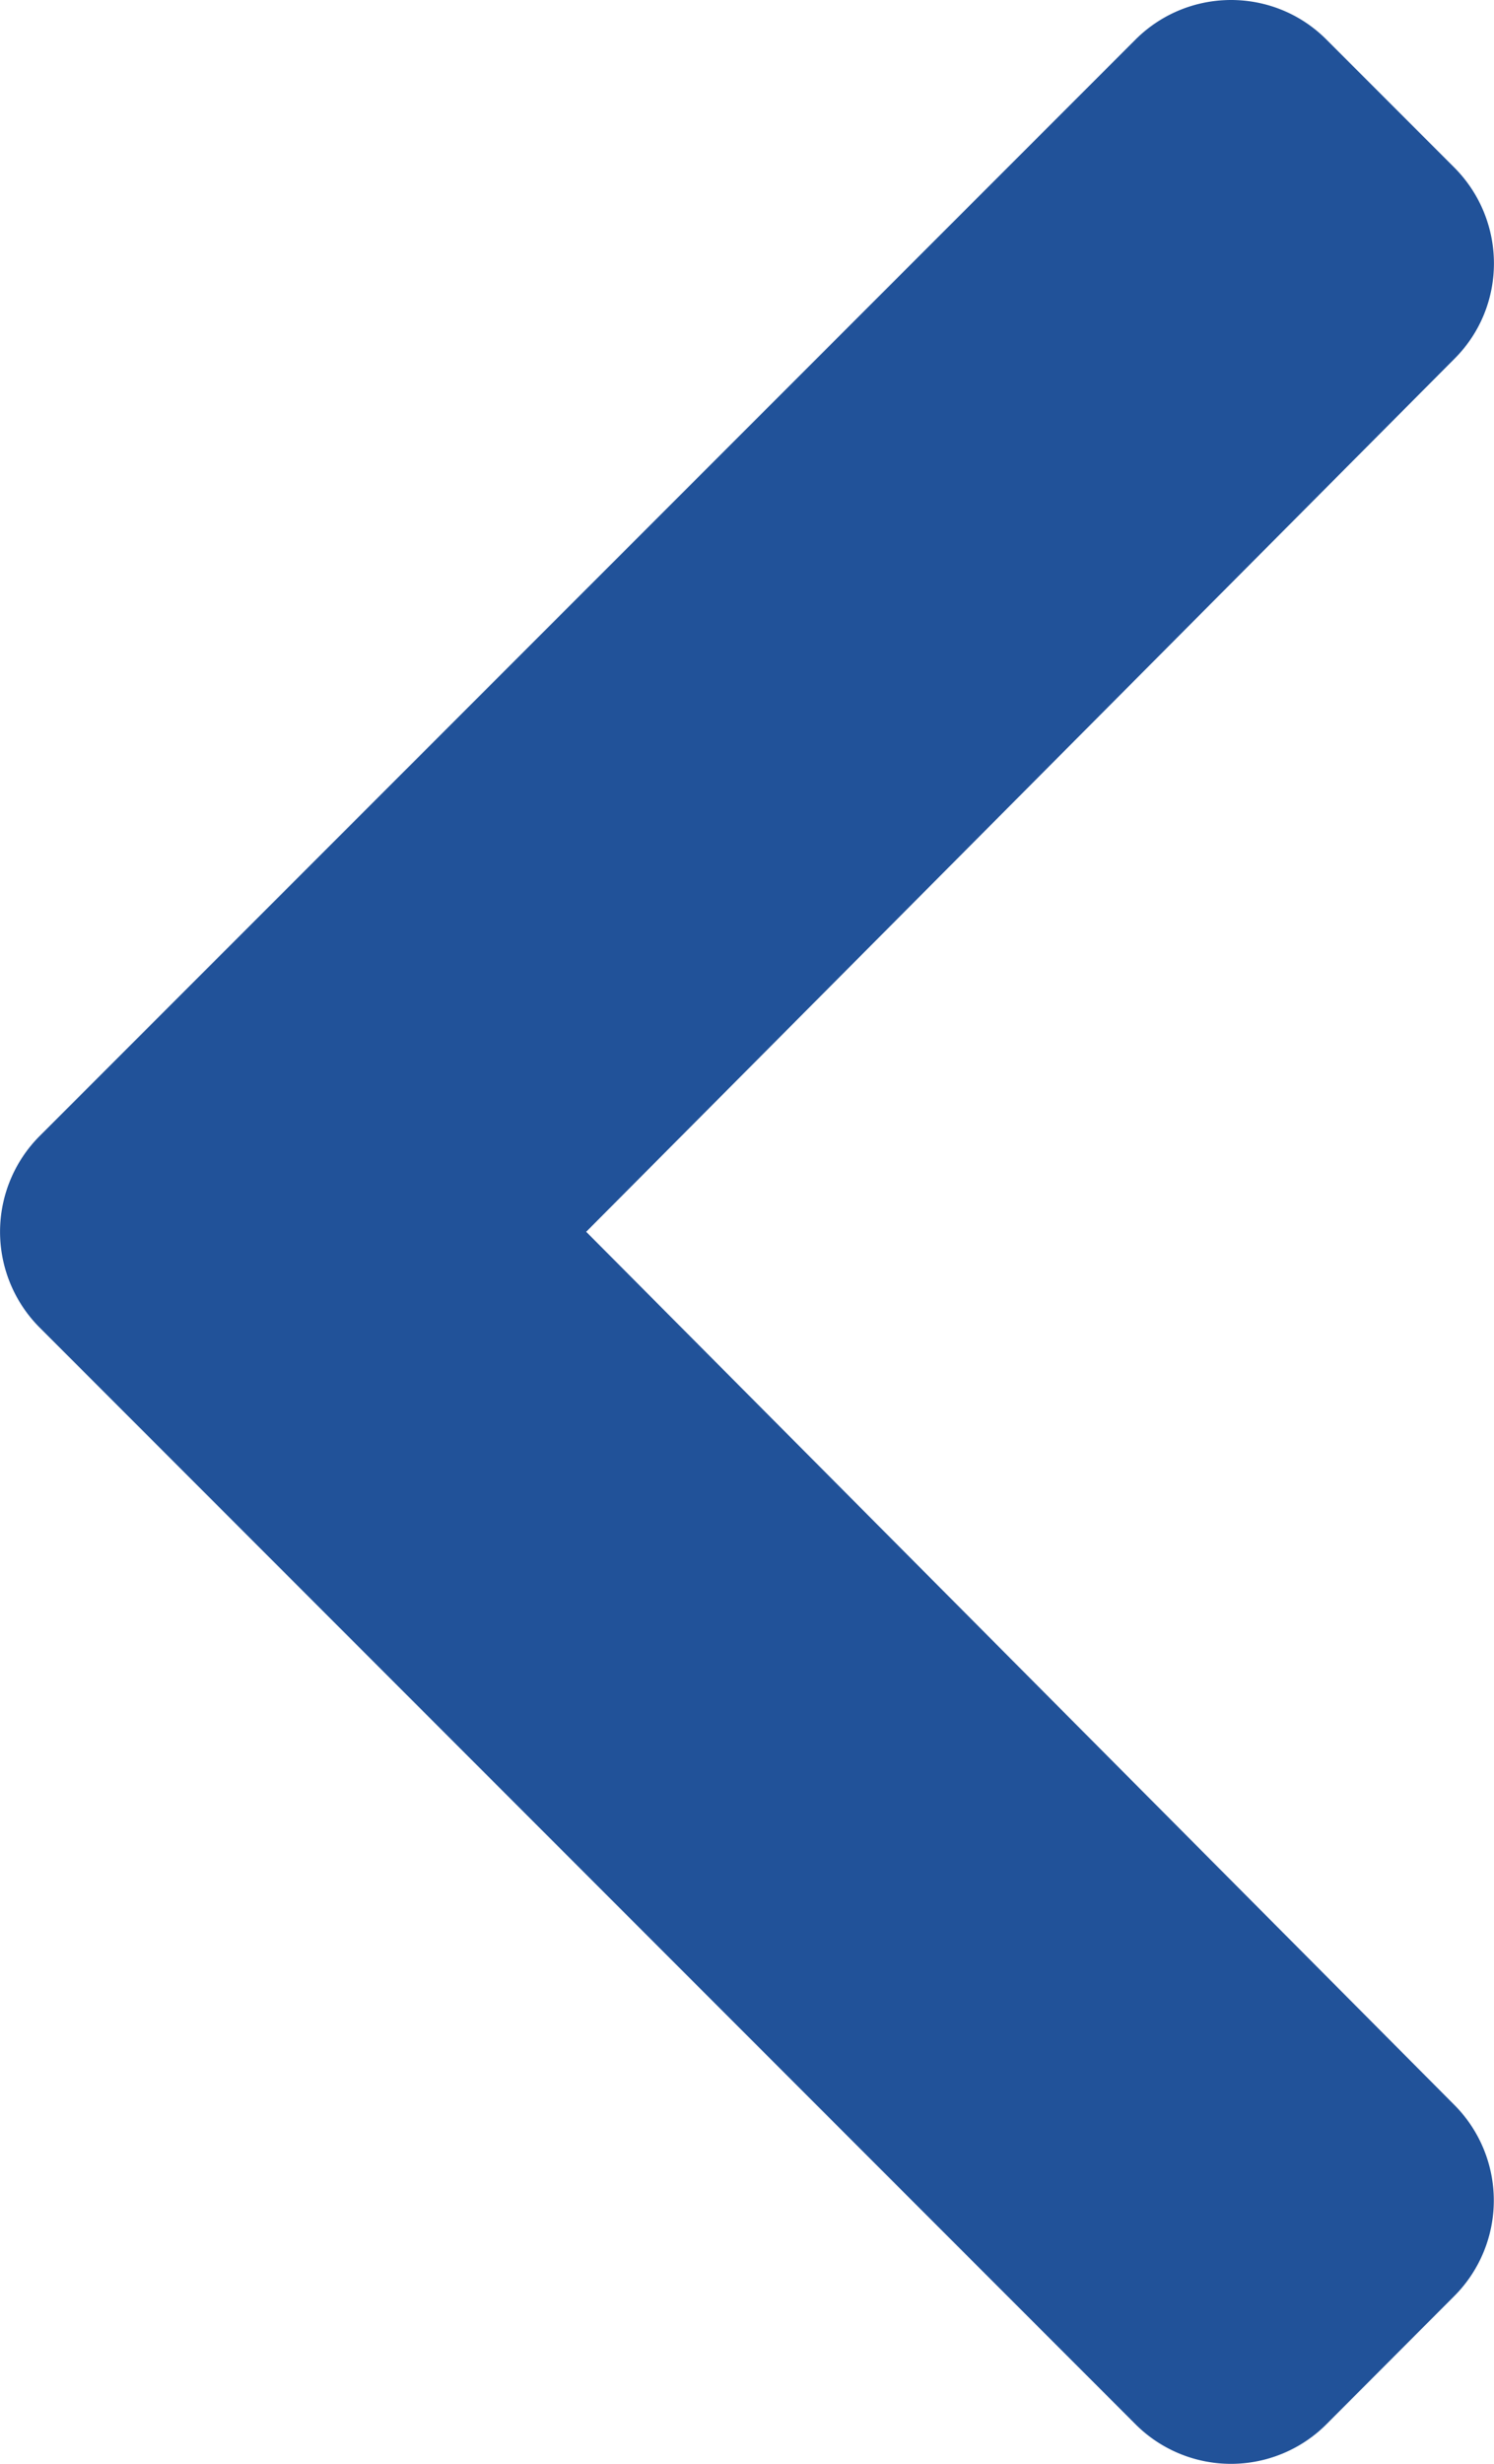 <svg xmlns="http://www.w3.org/2000/svg" width="6.211" height="10.235" viewBox="0 0 6.211 10.235"><path fill="#215299" d="M4.72.165c.22-.22.576-.22.795 0l.531.531c.219.22.22.575.001.794l-3.61 3.627 3.609 3.627a.562.562 0 010 .794l-.531.532a.561.561 0 01-.795 0L.165 5.515a.563.563 0 010-.796L4.72.165z"/></svg>